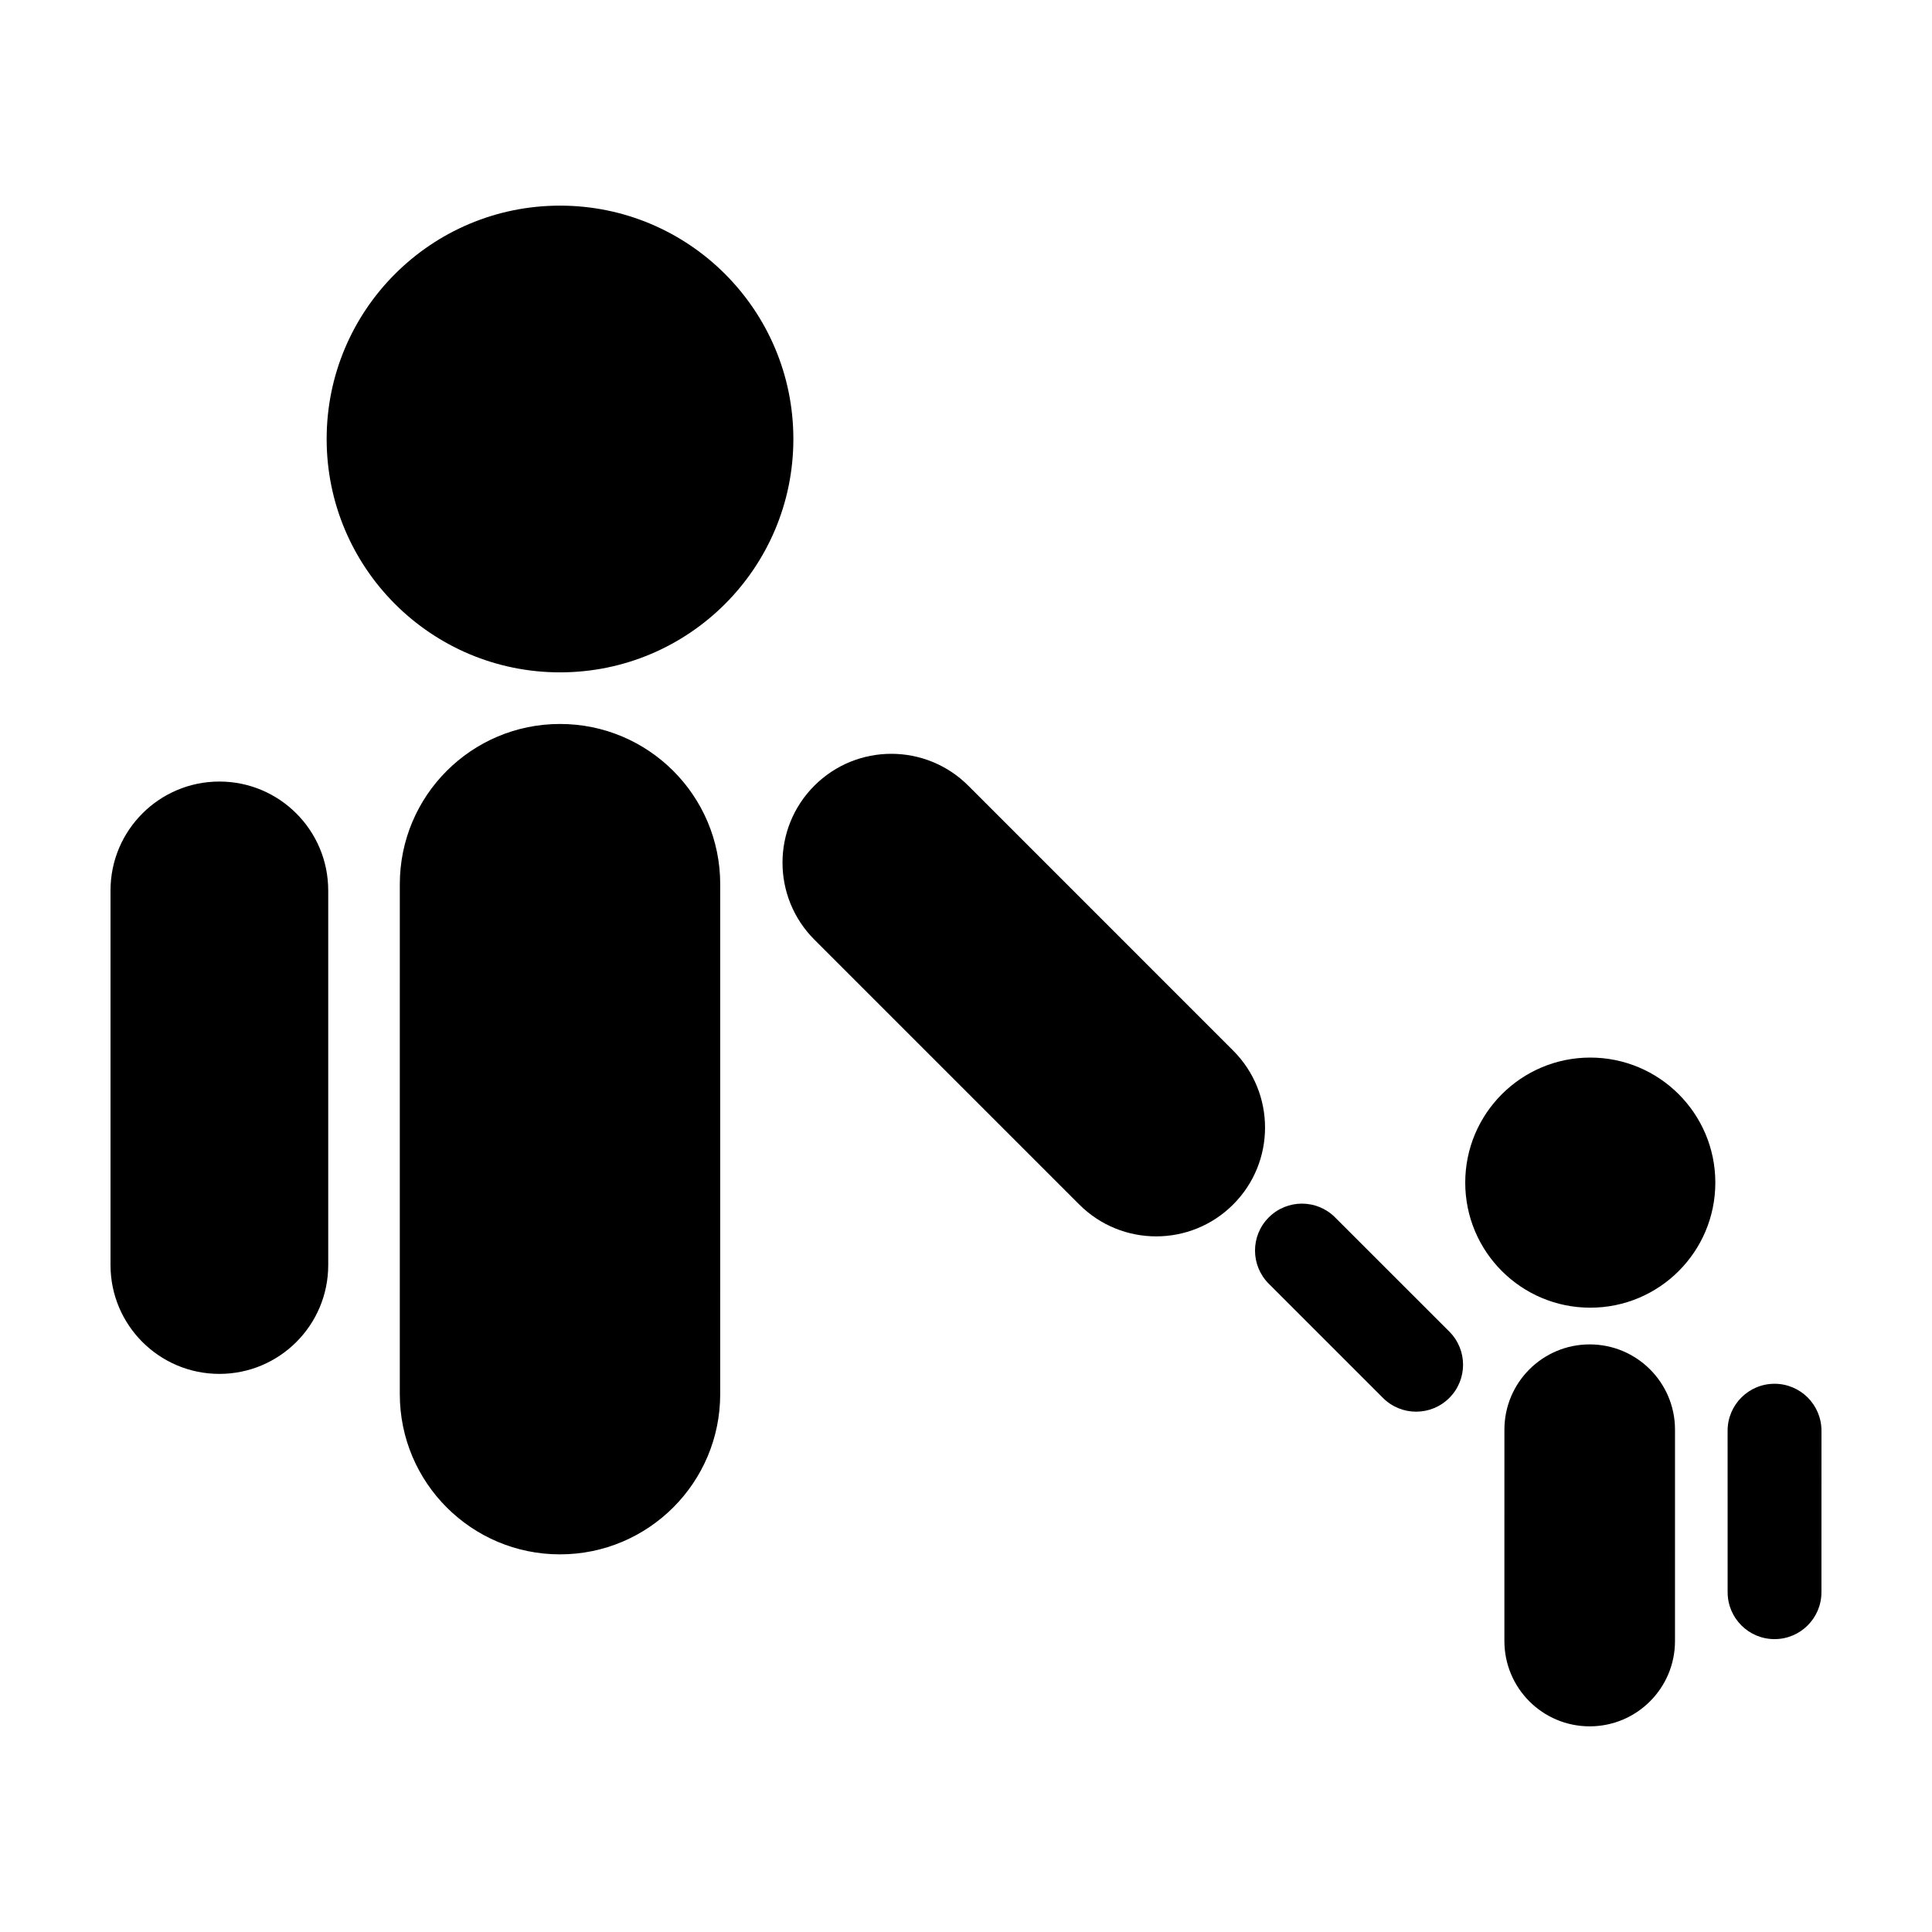 <?xml version="1.0" encoding="UTF-8"?>
<!-- Uploaded to: ICON Repo, www.svgrepo.com, Generator: ICON Repo Mixer Tools -->
<svg fill="#000000" width="800px" height="800px" version="1.1" viewBox="144 144 512 512" xmlns="http://www.w3.org/2000/svg">
 <g>
  <path d="m601.84 565.95c0 6.863 5.562 12.438 12.43 12.434 6.856 0.004 12.43-5.562 12.43-12.43l0.008-42.801c0-6.867-5.566-12.438-12.438-12.438-6.867 0-12.43 5.566-12.438 12.438z"/>
  <path d="m528.08 496.88c4.863 4.856 4.863 12.73 0 17.582-4.852 4.863-12.723 4.863-17.582 0l-30.258-30.258c-4.863-4.863-4.863-12.73 0-17.582 4.852-4.863 12.723-4.863 17.574 0z"/>
  <path d="m598.58 457.41c0 18.305-14.836 33.141-33.137 33.141-18.305 0-33.141-14.836-33.141-33.141 0-18.301 14.836-33.141 33.141-33.141 18.301 0 33.137 14.84 33.137 33.141"/>
  <path d="m249.95 513.46c0 23.449 19 42.461 42.449 42.461 23.438 0 42.461-19.008 42.461-42.461l0.004-135.14c0-23.453-19.02-42.461-42.461-42.461-23.449 0-42.449 19.008-42.449 42.461z"/>
  <path d="m542.68 578.89c0 12.488 10.117 22.609 22.602 22.609 12.488 0 22.609-10.125 22.609-22.609l0.004-56.008c0-12.488-10.125-22.602-22.609-22.602-12.488 0-22.602 10.117-22.602 22.602z"/>
  <path d="m354.25 260.34c0 34.152-27.688 61.84-61.84 61.84-34.156 0-61.844-27.688-61.844-61.84 0-34.156 27.688-61.844 61.844-61.844 34.152 0 61.84 27.688 61.84 61.844"/>
  <path d="m400.61 352.22c-11.266-11.266-29.527-11.27-40.797-0.004-11.254 11.262-11.254 29.527 0 40.793l70.199 70.195c11.266 11.266 29.527 11.262 40.789 0 11.266-11.254 11.266-29.52 0-40.789z"/>
  <path d="m230.98 379.97c0-15.93-12.914-28.852-28.844-28.852-15.922 0.004-28.848 12.926-28.848 28.852v99.277c0 15.934 12.93 28.848 28.852 28.848 15.93 0 28.844-12.914 28.844-28.844v-99.281z"/>
 </g>
</svg>
